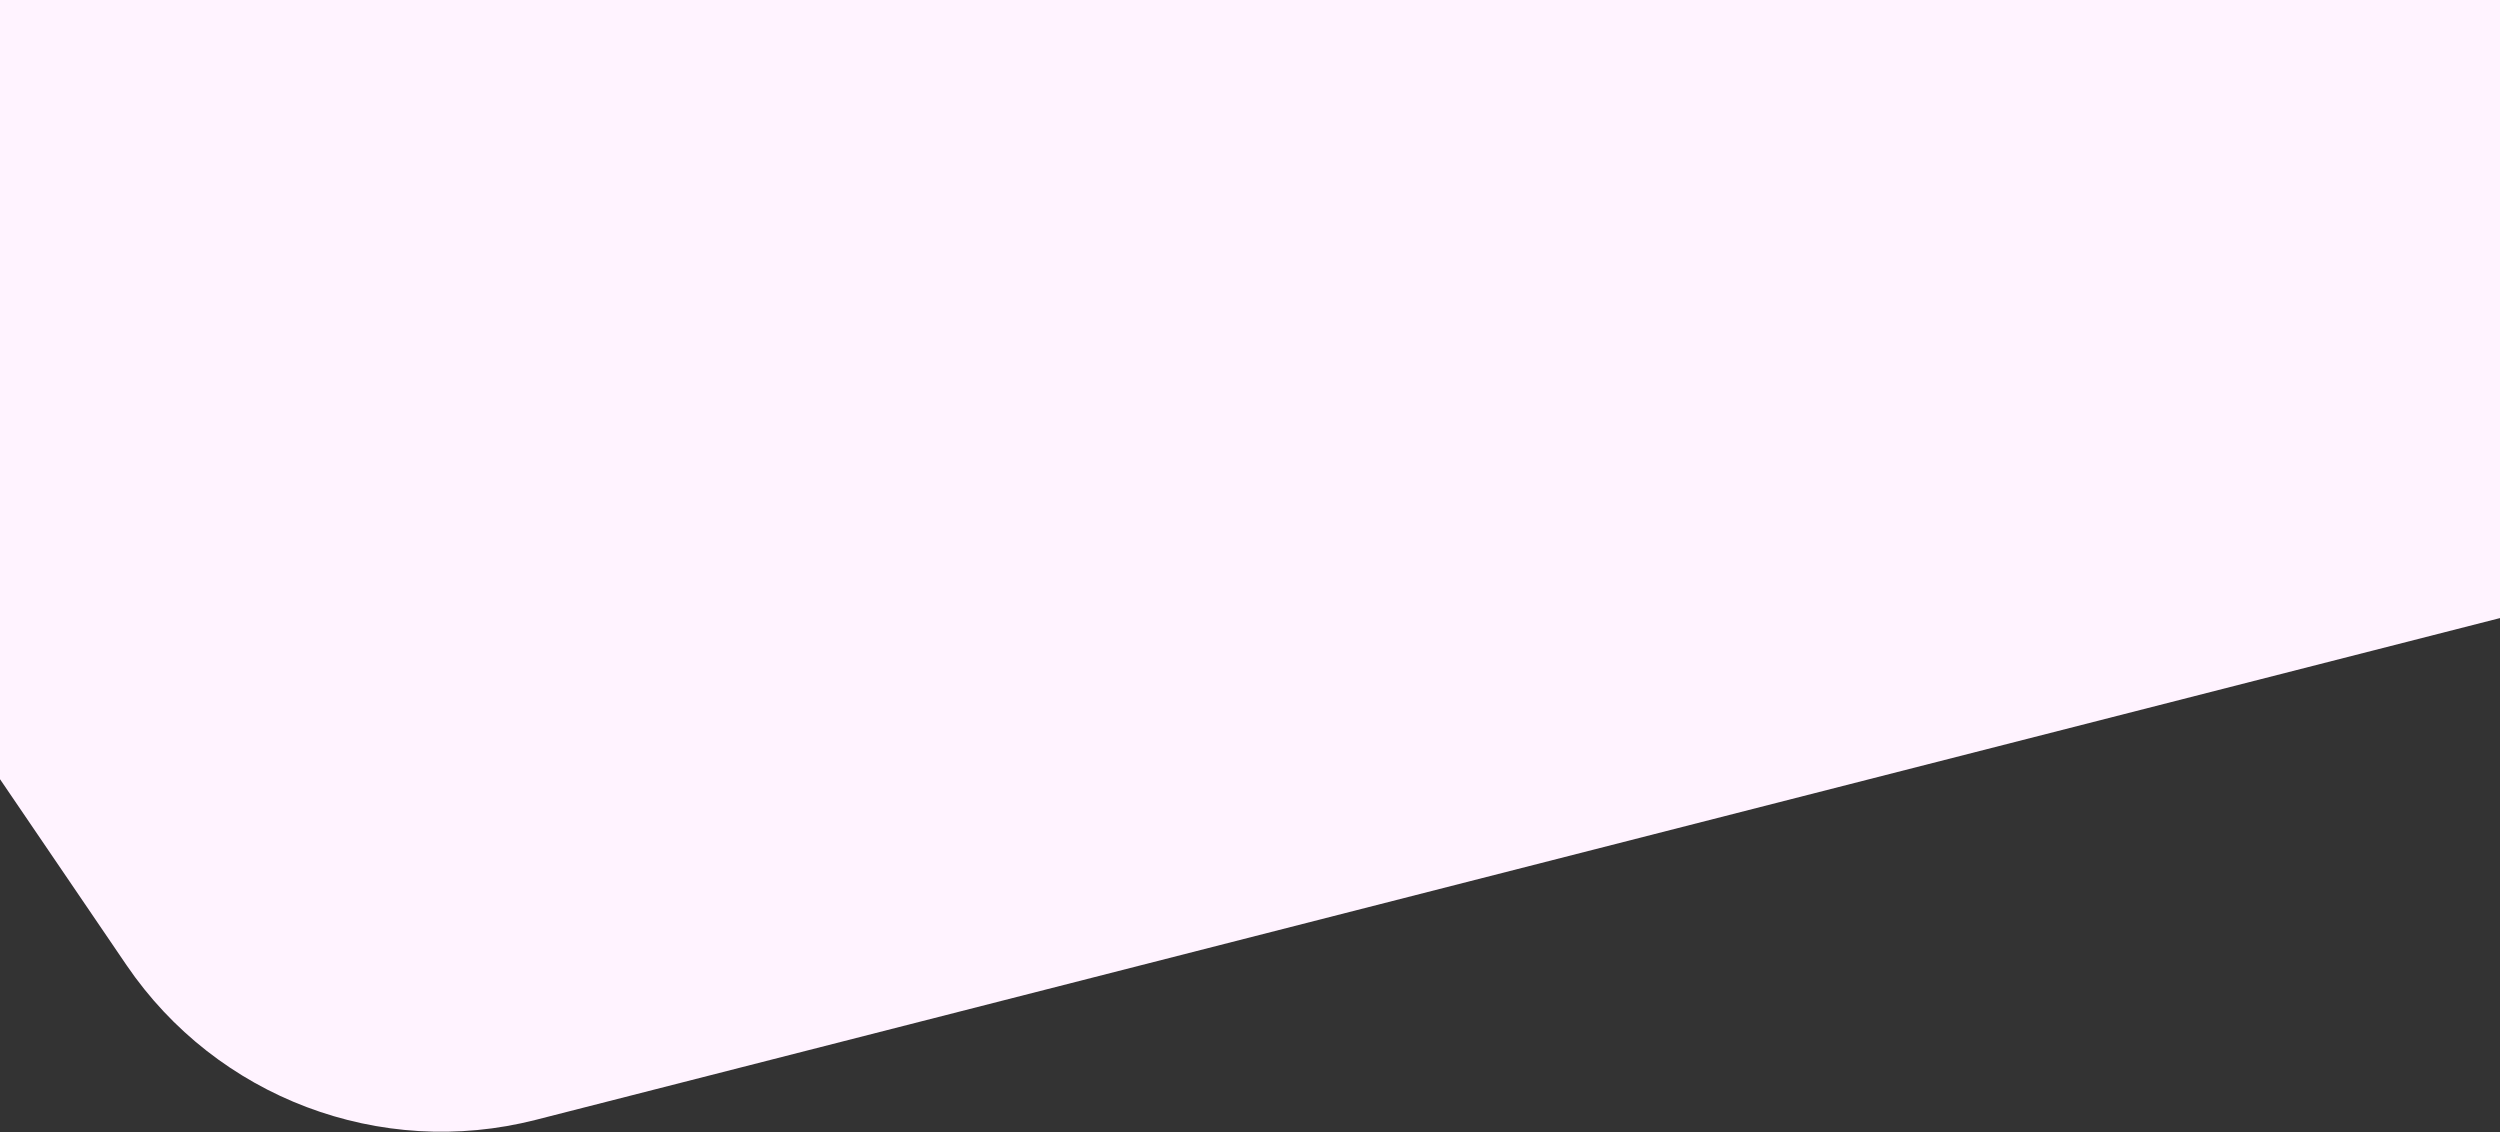 <?xml version="1.0" encoding="UTF-8"?>
<svg width="1680px" height="761px" viewBox="0 0 1680 761" version="1.1" xmlns="http://www.w3.org/2000/svg" xmlns:xlink="http://www.w3.org/1999/xlink">
    <rect x="0" y="0" width="1680" height="761" fill="#333333" stroke="none"/>
    <!-- Generator: Sketch 56.2 (81672) - https://sketch.com -->
    <title>Mask</title>
    <desc>Created with Sketch.</desc>
    <g id="Page-1" stroke="none" stroke-width="1" fill="none" fill-rule="evenodd">
        <g id="Make-Series-Landing-Page" fill="#FFF3FF">
            <g id="SECTION-[Header]" transform="translate(-388, -1072)">
                <g id="Shape" transform="translate(0, 0.837)">
                    <path d="M249.79,894.223 L531.666,378 L2165.856,1321.5 L1839.356,1887.015 L464.002,1501.199 C360.221,1472.086 285.793,1381.086 277.844,1273.593 L249.79,894.223 Z" id="Mask" transform="translate(1207.823, 1132.507) rotate(-30) translate(-1207.823, -1132.507) "></path>
                </g>
            </g>
        </g>
    </g>
</svg>